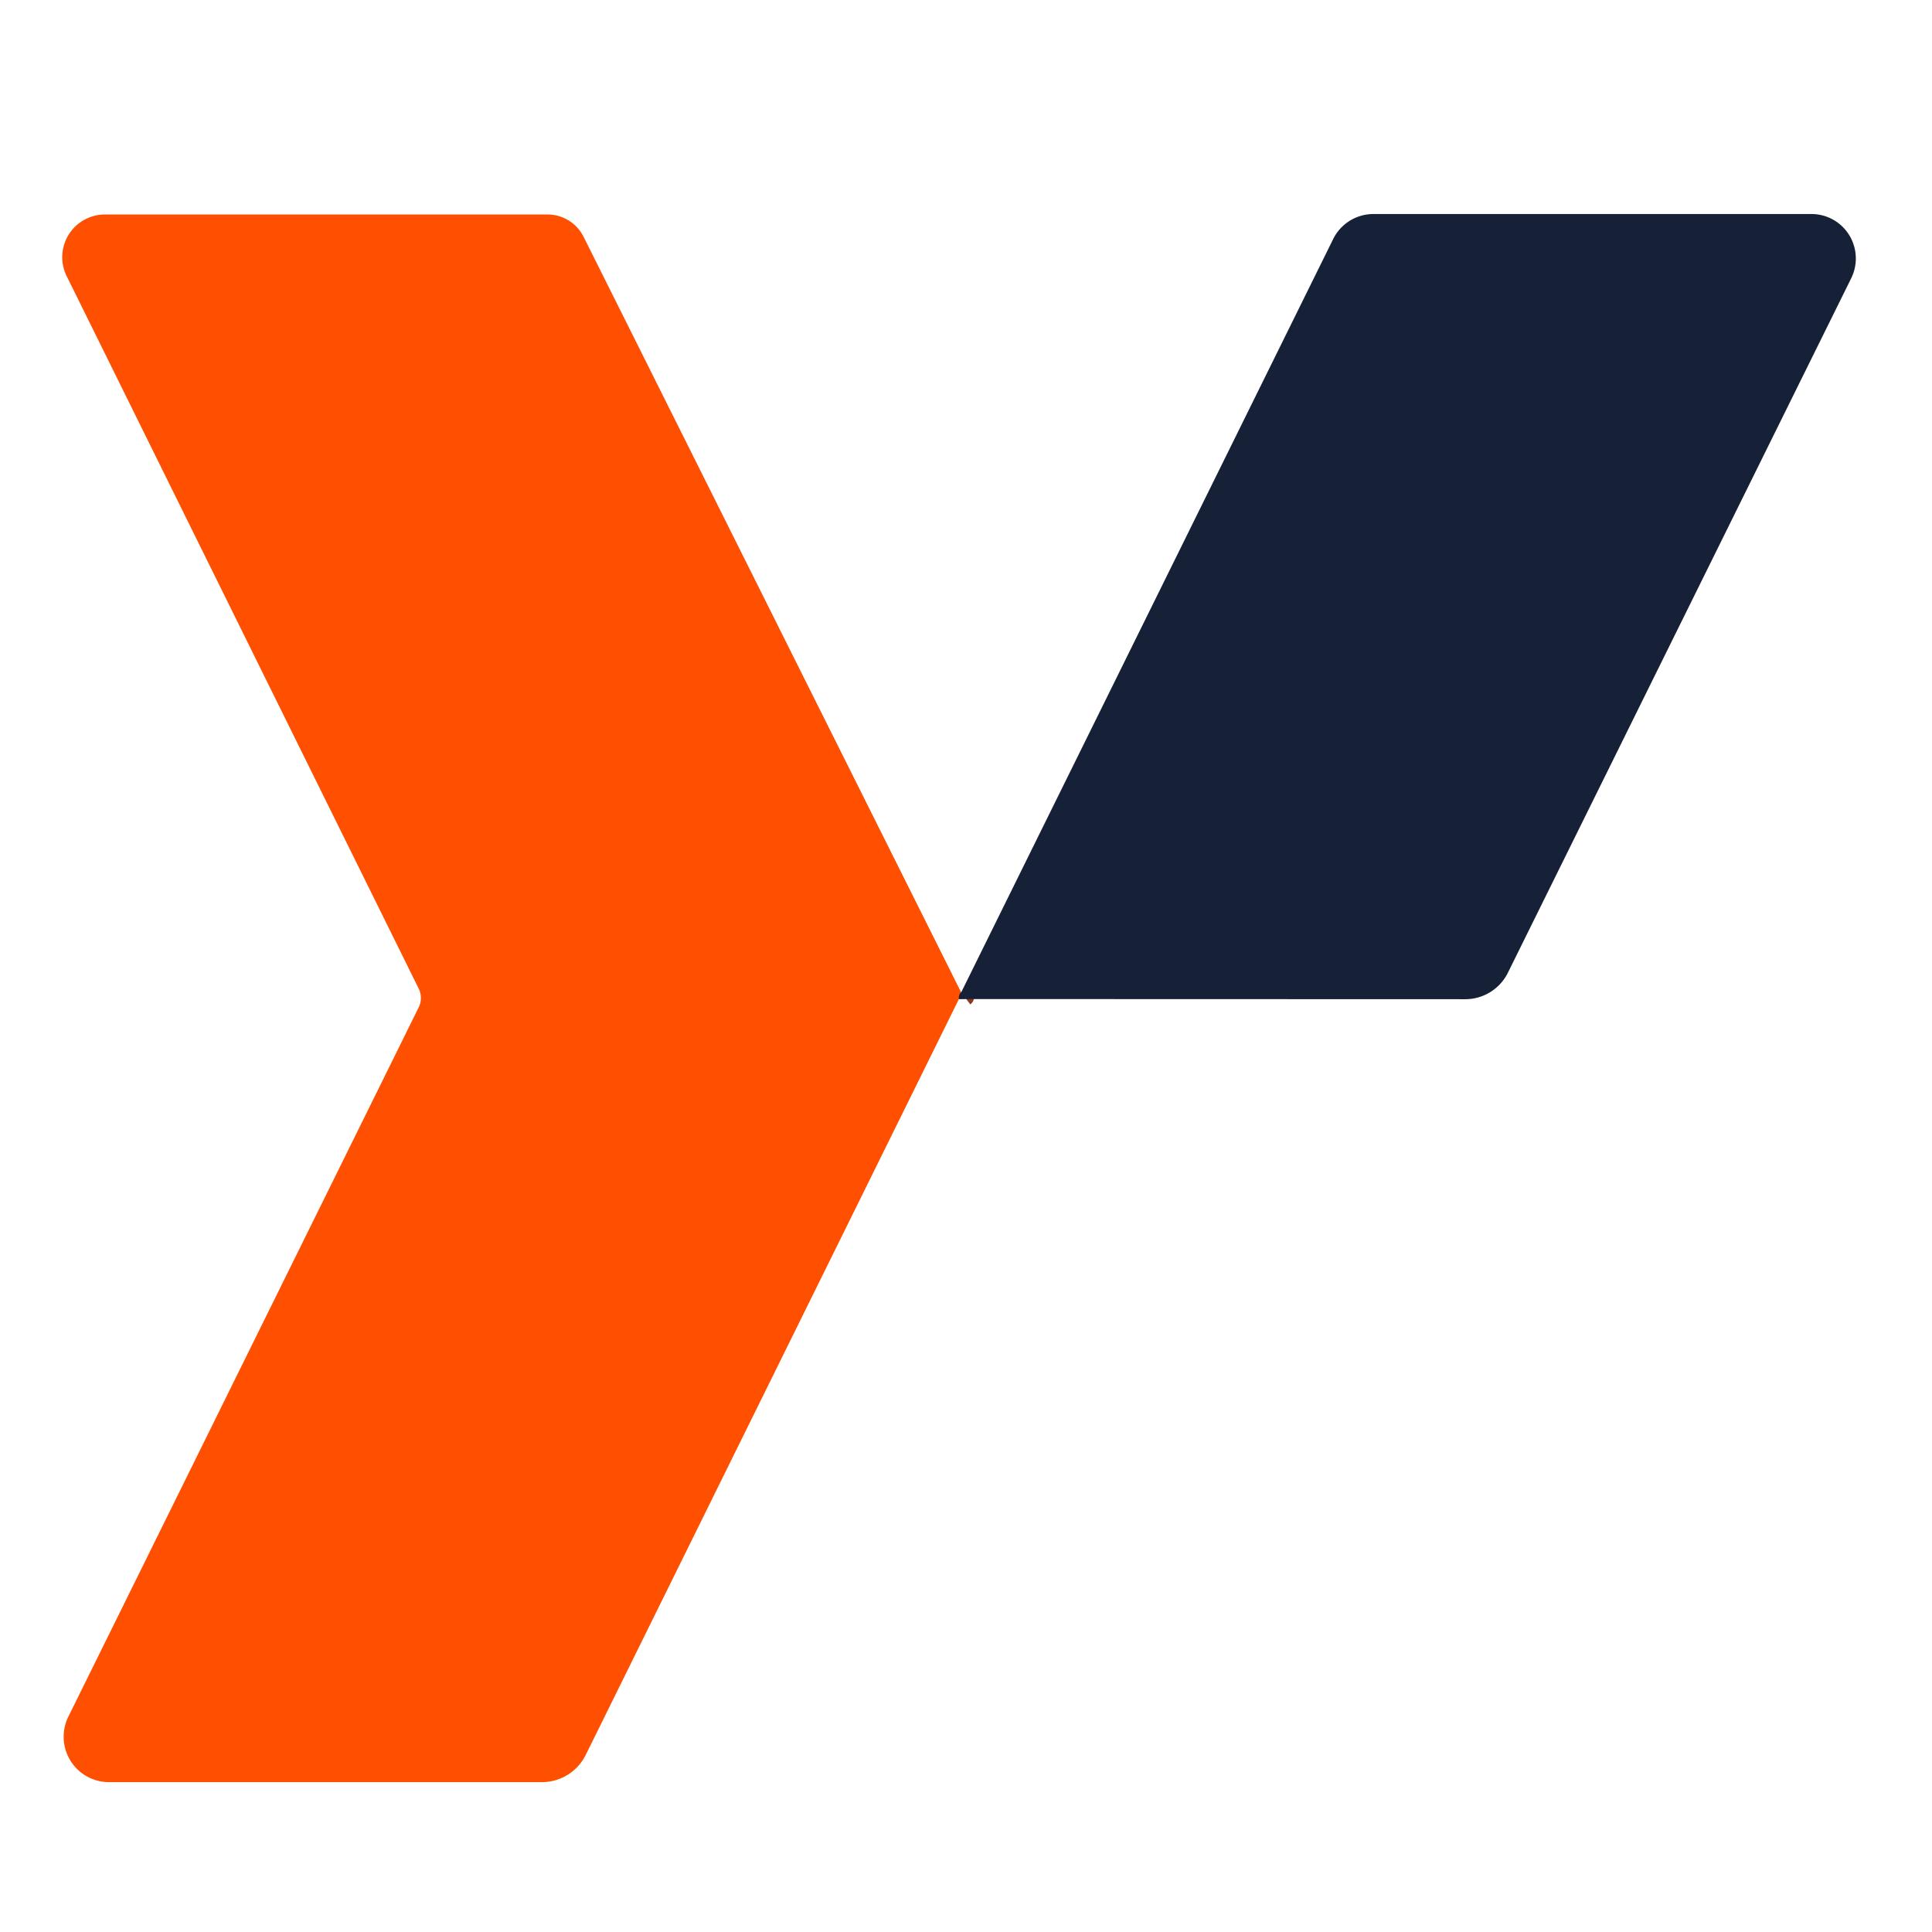<?xml version="1.0" encoding="UTF-8" standalone="no"?>
<!DOCTYPE svg PUBLIC "-//W3C//DTD SVG 1.1//EN" "http://www.w3.org/Graphics/SVG/1.1/DTD/svg11.dtd">
<svg xmlns="http://www.w3.org/2000/svg" version="1.1" viewBox="0.00 0.00 128.00 128.00">
<path stroke="#8b381c" stroke-width="2.00" fill="none" stroke-linecap="butt" vector-effect="non-scaling-stroke" d="
  M 63.68 65.75
  Q 63.51 65.88 63.53 66.19"
/>
<path fill="#ff4f00" d="
  M 63.68 65.75
  Q 63.51 65.88 63.53 66.19
  L 38.81 116.26
  A 3.24 3.23 -76.9 0 1 35.91 118.07
  L 7.22 118.07
  A 3.01 3.00 -76.8 0 1 4.53 113.73
  L 27.74 66.74
  A 1.39 1.39 0.0 0 0 27.74 65.50
  L 4.42 18.30
  A 2.83 2.83 0.0 0 1 6.96 14.21
  L 36.27 14.21
  A 2.68 2.67 -13.3 0 1 38.66 15.68
  L 63.68 65.75
  Z"
/>
<path fill="#162138" d="
  M 63.53 66.19
  Q 63.51 65.88 63.68 65.75
  L 88.33 15.83
  A 2.97 2.97 0.0 0 1 90.99 14.18
  L 120.01 14.18
  A 2.95 2.94 -76.9 0 1 122.65 18.43
  L 99.90 64.45
  A 3.15 3.15 0.0 0 1 97.08 66.20
  L 63.53 66.19
  Z"
/>
</svg>
